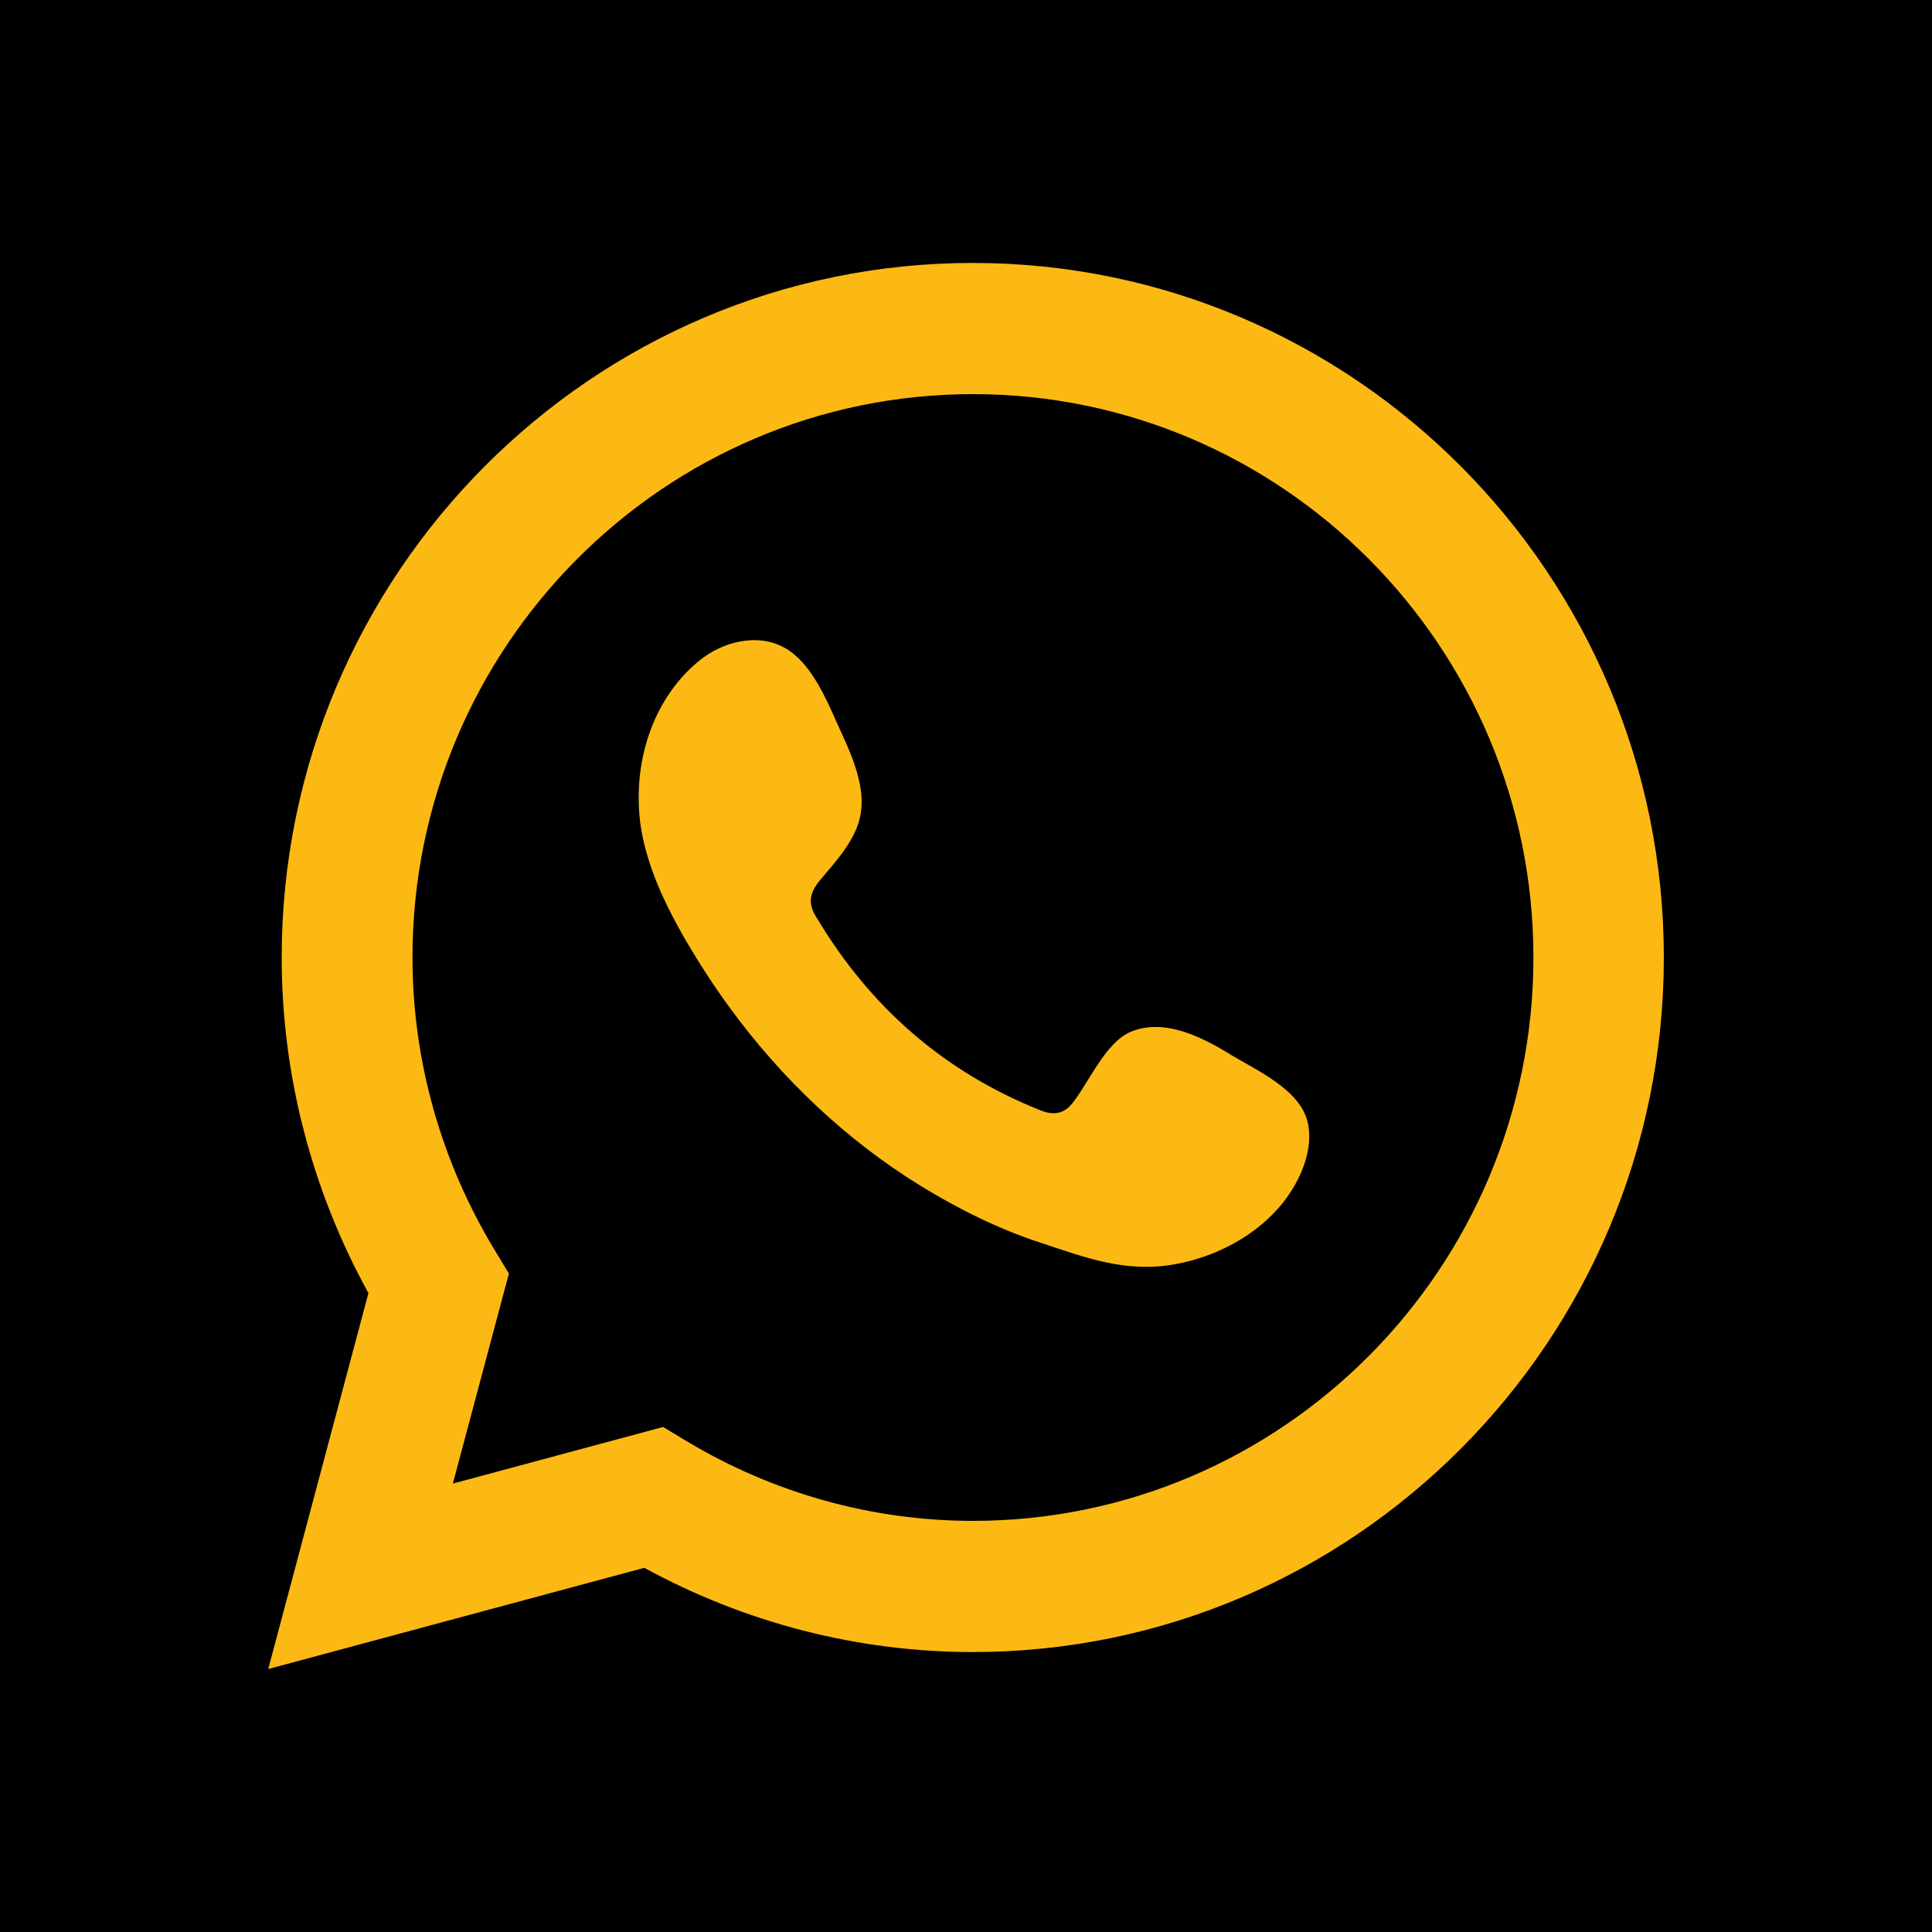 <?xml version="1.0" encoding="UTF-8"?>
<svg id="Layer_1" data-name="Layer 1" xmlns="http://www.w3.org/2000/svg" viewBox="0 0 100 100">
  <defs>
    <style>
      .cls-1, .cls-2 {
        fill: #fdb913;
      }

      .cls-2 {
        fill-rule: evenodd;
      }
    </style>
  </defs>
  <rect x="0" width="100" height="100"/>
  <g>
    <path class="cls-1" d="M13.88,86.4l5.19-19.47c-2.94-5.33-4.49-11.31-4.49-17.37,0-19.82,16.05-35.95,35.77-35.95s35.77,16.13,35.77,35.95-16.05,35.95-35.77,35.95c-5.92,0-11.77-1.5-17-4.36l-19.47,5.24ZM34.32,73.86l1.23.74c4.5,2.7,9.62,4.12,14.81,4.12,16,0,29.01-13.08,29.01-29.16s-13.01-29.16-29.01-29.16-29.01,13.08-29.01,29.16c0,5.31,1.47,10.54,4.24,15.12l.75,1.24-2.9,10.87,10.88-2.93Z"/>
    <path class="cls-2" d="M63.66,54.56c-1.47-.89-3.39-1.87-5.12-1.16-1.33.55-2.18,2.64-3.04,3.71-.44.55-.97.63-1.65.36-5-2-8.82-5.35-11.58-9.97-.47-.72-.38-1.28.18-1.95.83-.99,1.88-2.1,2.1-3.43.23-1.33-.39-2.88-.94-4.06-.7-1.51-1.48-3.67-2.98-4.52-1.39-.79-3.21-.35-4.44.66-2.13,1.74-3.16,4.47-3.13,7.18,0,.77.1,1.54.28,2.28.43,1.79,1.25,3.45,2.17,5.04.7,1.19,1.45,2.35,2.27,3.47,2.67,3.65,6,6.82,9.84,9.19,1.92,1.18,3.99,2.22,6.14,2.93,2.41.8,4.55,1.63,7.15,1.13,2.72-.52,5.4-2.21,6.48-4.84.32-.78.48-1.65.3-2.47-.37-1.7-2.66-2.72-4.03-3.54Z"/>
  </g>
</svg>